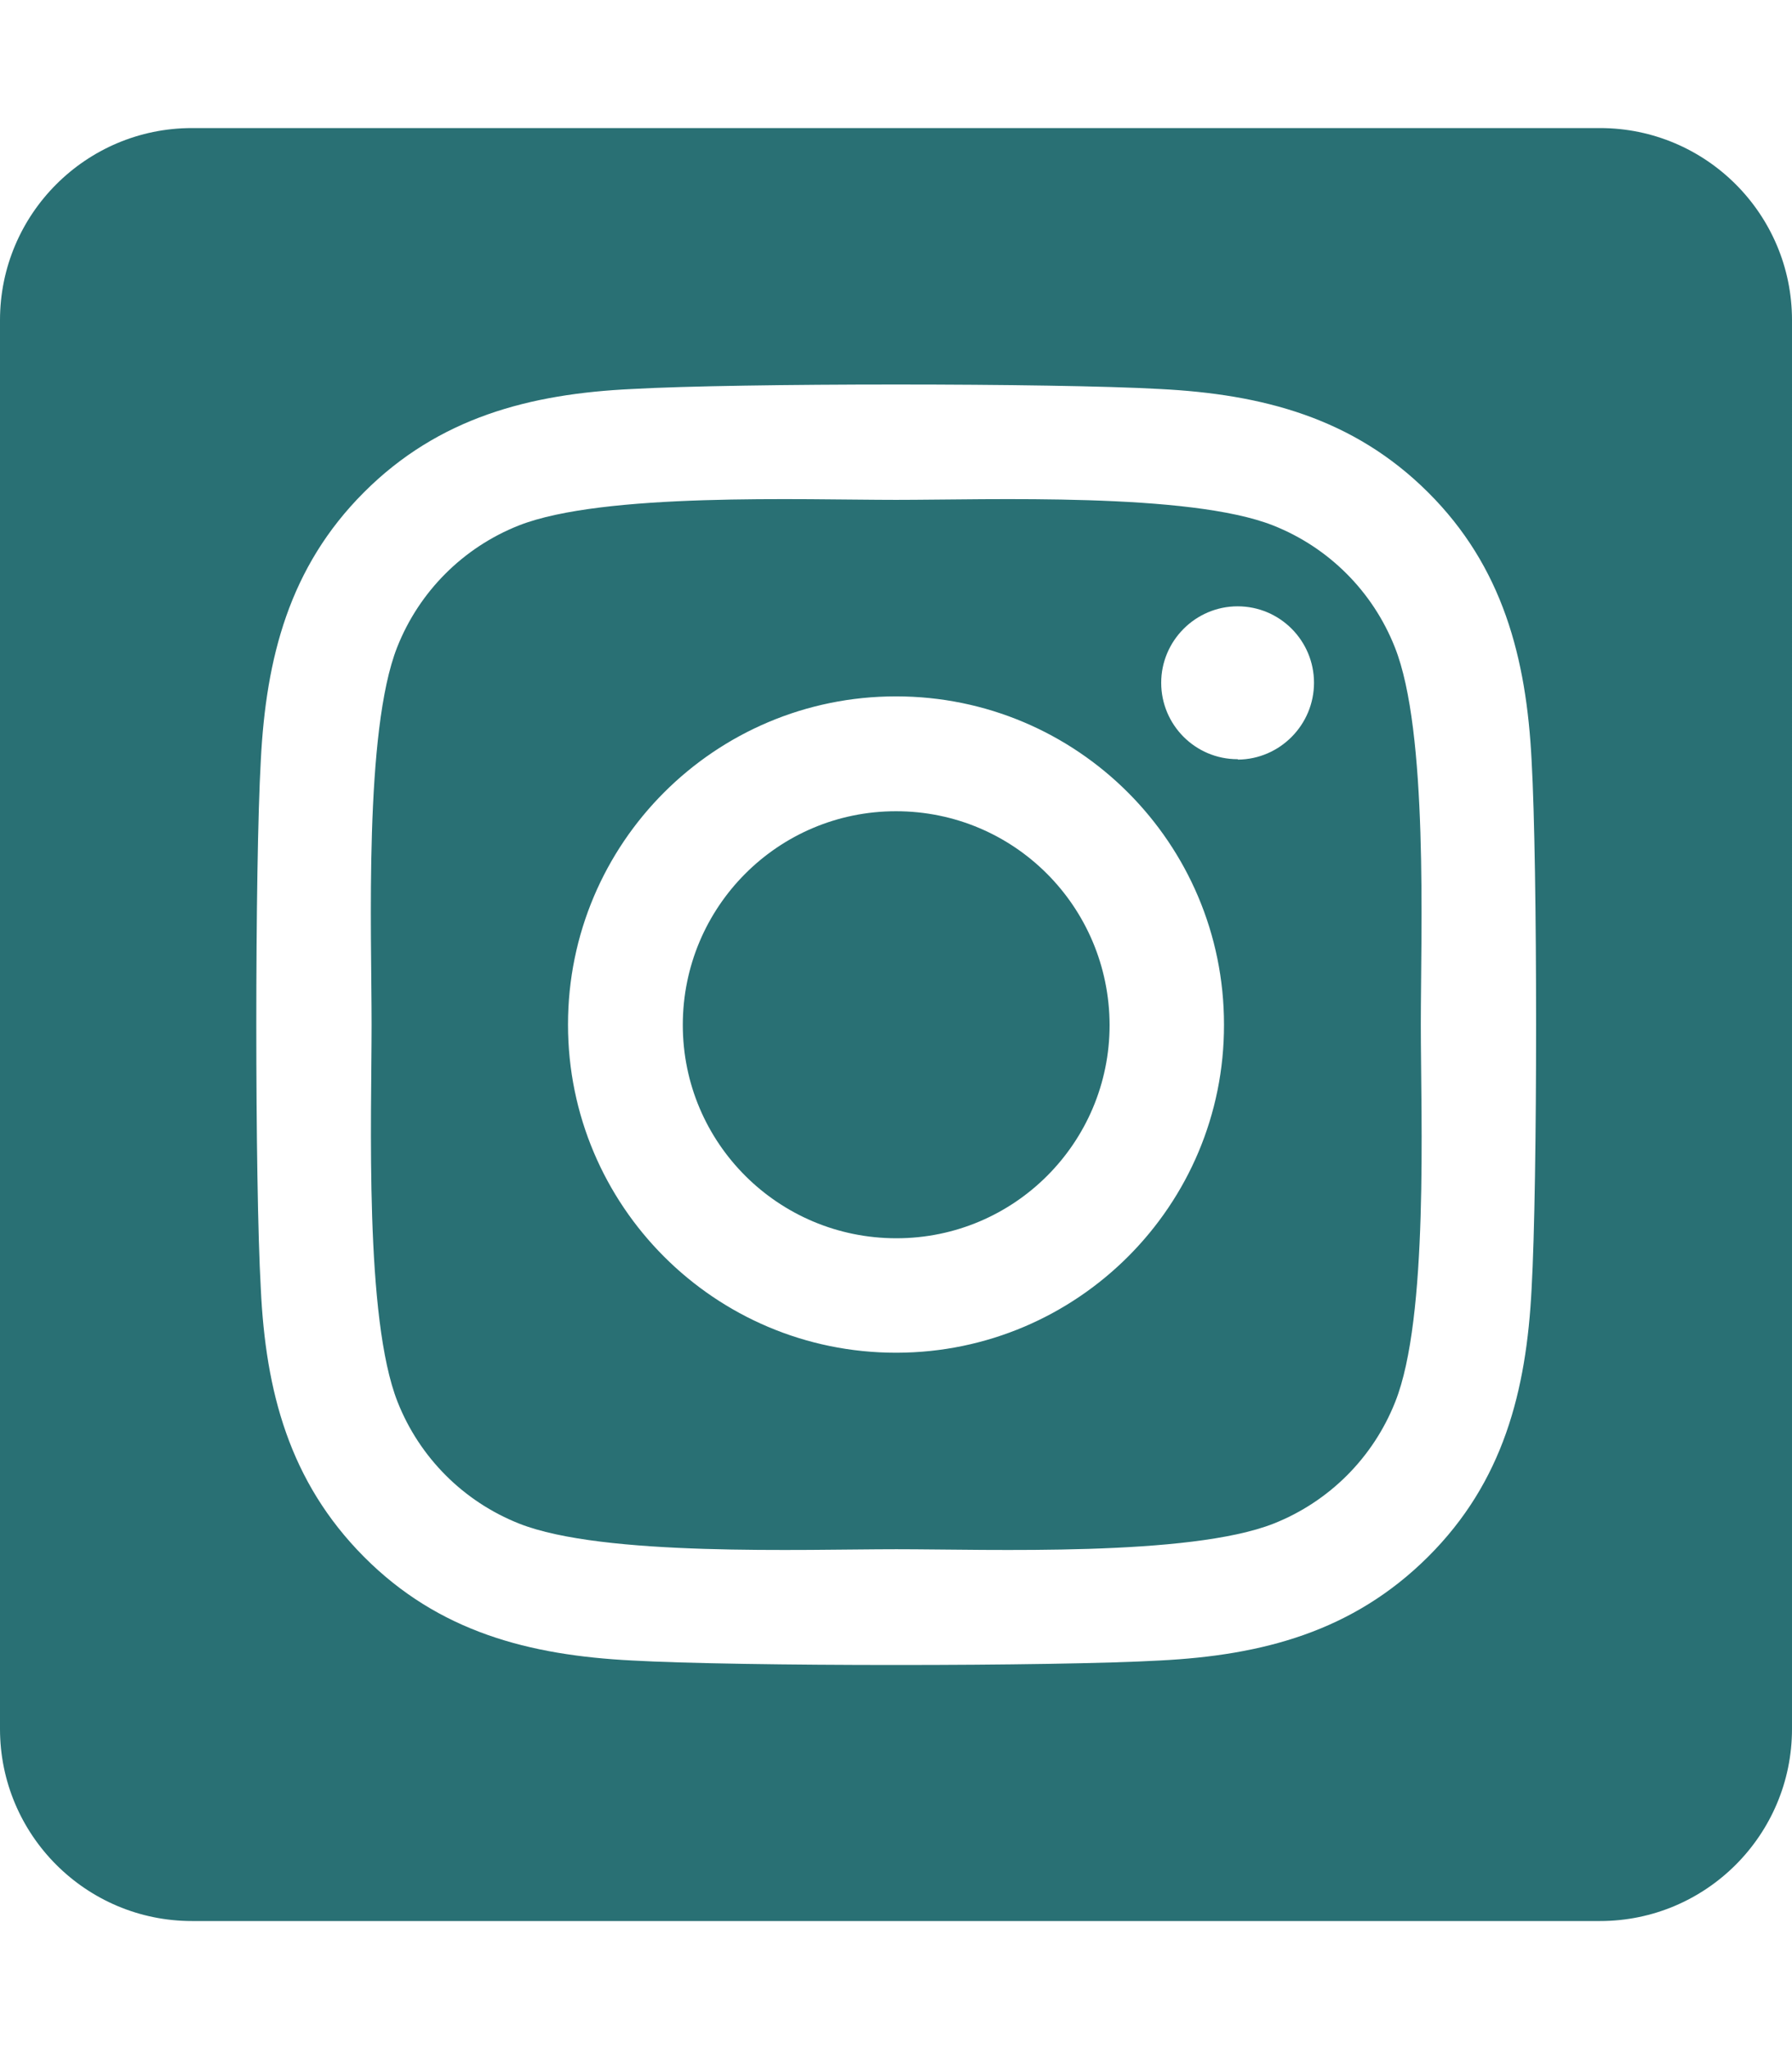 <?xml version="1.0" encoding="utf-8"?>
<!-- Generator: Adobe Illustrator 26.3.1, SVG Export Plug-In . SVG Version: 6.00 Build 0)  -->
<svg version="1.1" id="Ebene_1" xmlns="http://www.w3.org/2000/svg" xmlns:xlink="http://www.w3.org/1999/xlink" x="0px" y="0px"
	 viewBox="0 0 448 512" style="enable-background:new 0 0 448 512;" xml:space="preserve">
<style type="text/css">
	.st0{fill:#297074;}
</style>
<path class="st0" d="M224,202.7c-29.5,0-53.3,23.9-53.3,53.4c0,29.5,23.9,53.3,53.4,53.3c29.5,0,53.3-23.9,53.3-53.3
	C277.3,226.5,253.5,202.7,224,202.7z M348.7,161.7c-5.5-13.9-16.5-24.9-30.4-30.4c-21-8.3-71-6.4-94.3-6.4s-73.2-1.9-94.3,6.4
	c-13.9,5.5-24.9,16.5-30.4,30.4c-8.3,21-6.4,71.1-6.4,94.3s-1.8,73.3,6.5,94.3c5.5,13.9,16.5,24.9,30.4,30.4c21,8.3,71,6.4,94.3,6.4
	s73.2,1.9,94.3-6.4c13.9-5.5,24.9-16.5,30.4-30.4c8.4-21,6.4-71.1,6.4-94.3S357.1,182.7,348.7,161.7L348.7,161.7z M224,338
	c-45.3,0-82-36.7-82-82s36.7-82,82-82s82,36.7,82,82c0.1,45.2-36.6,81.9-81.8,82C224.1,338,224.1,338,224,338z M309.4,189.7
	c-10.6,0-19.1-8.6-19.1-19.1s8.6-19.1,19.1-19.1c10.6,0,19.1,8.6,19.1,19.1c0,0,0,0,0,0c0,10.5-8.5,19.1-19,19.2
	C309.5,189.7,309.4,189.7,309.4,189.7L309.4,189.7z M400,32H48C21.5,32,0,53.5,0,80v352c0,26.5,21.5,48,48,48h352
	c26.5,0,48-21.5,48-48V80C448,53.5,426.5,32,400,32z M382.9,322c-1.3,25.6-7.1,48.3-25.9,67s-41.4,24.6-67,25.9
	c-26.4,1.5-105.6,1.5-132,0c-25.6-1.3-48.3-7.1-67-25.9s-24.6-41.4-25.8-67c-1.5-26.4-1.5-105.6,0-132c1.3-25.6,7.1-48.3,25.8-67
	s41.5-24.6,67-25.8c26.4-1.5,105.6-1.5,132,0c25.6,1.3,48.3,7.2,67,25.8s24.6,41.4,25.9,67C384.4,216.4,384.4,295.6,382.9,322z"/>
</svg>
